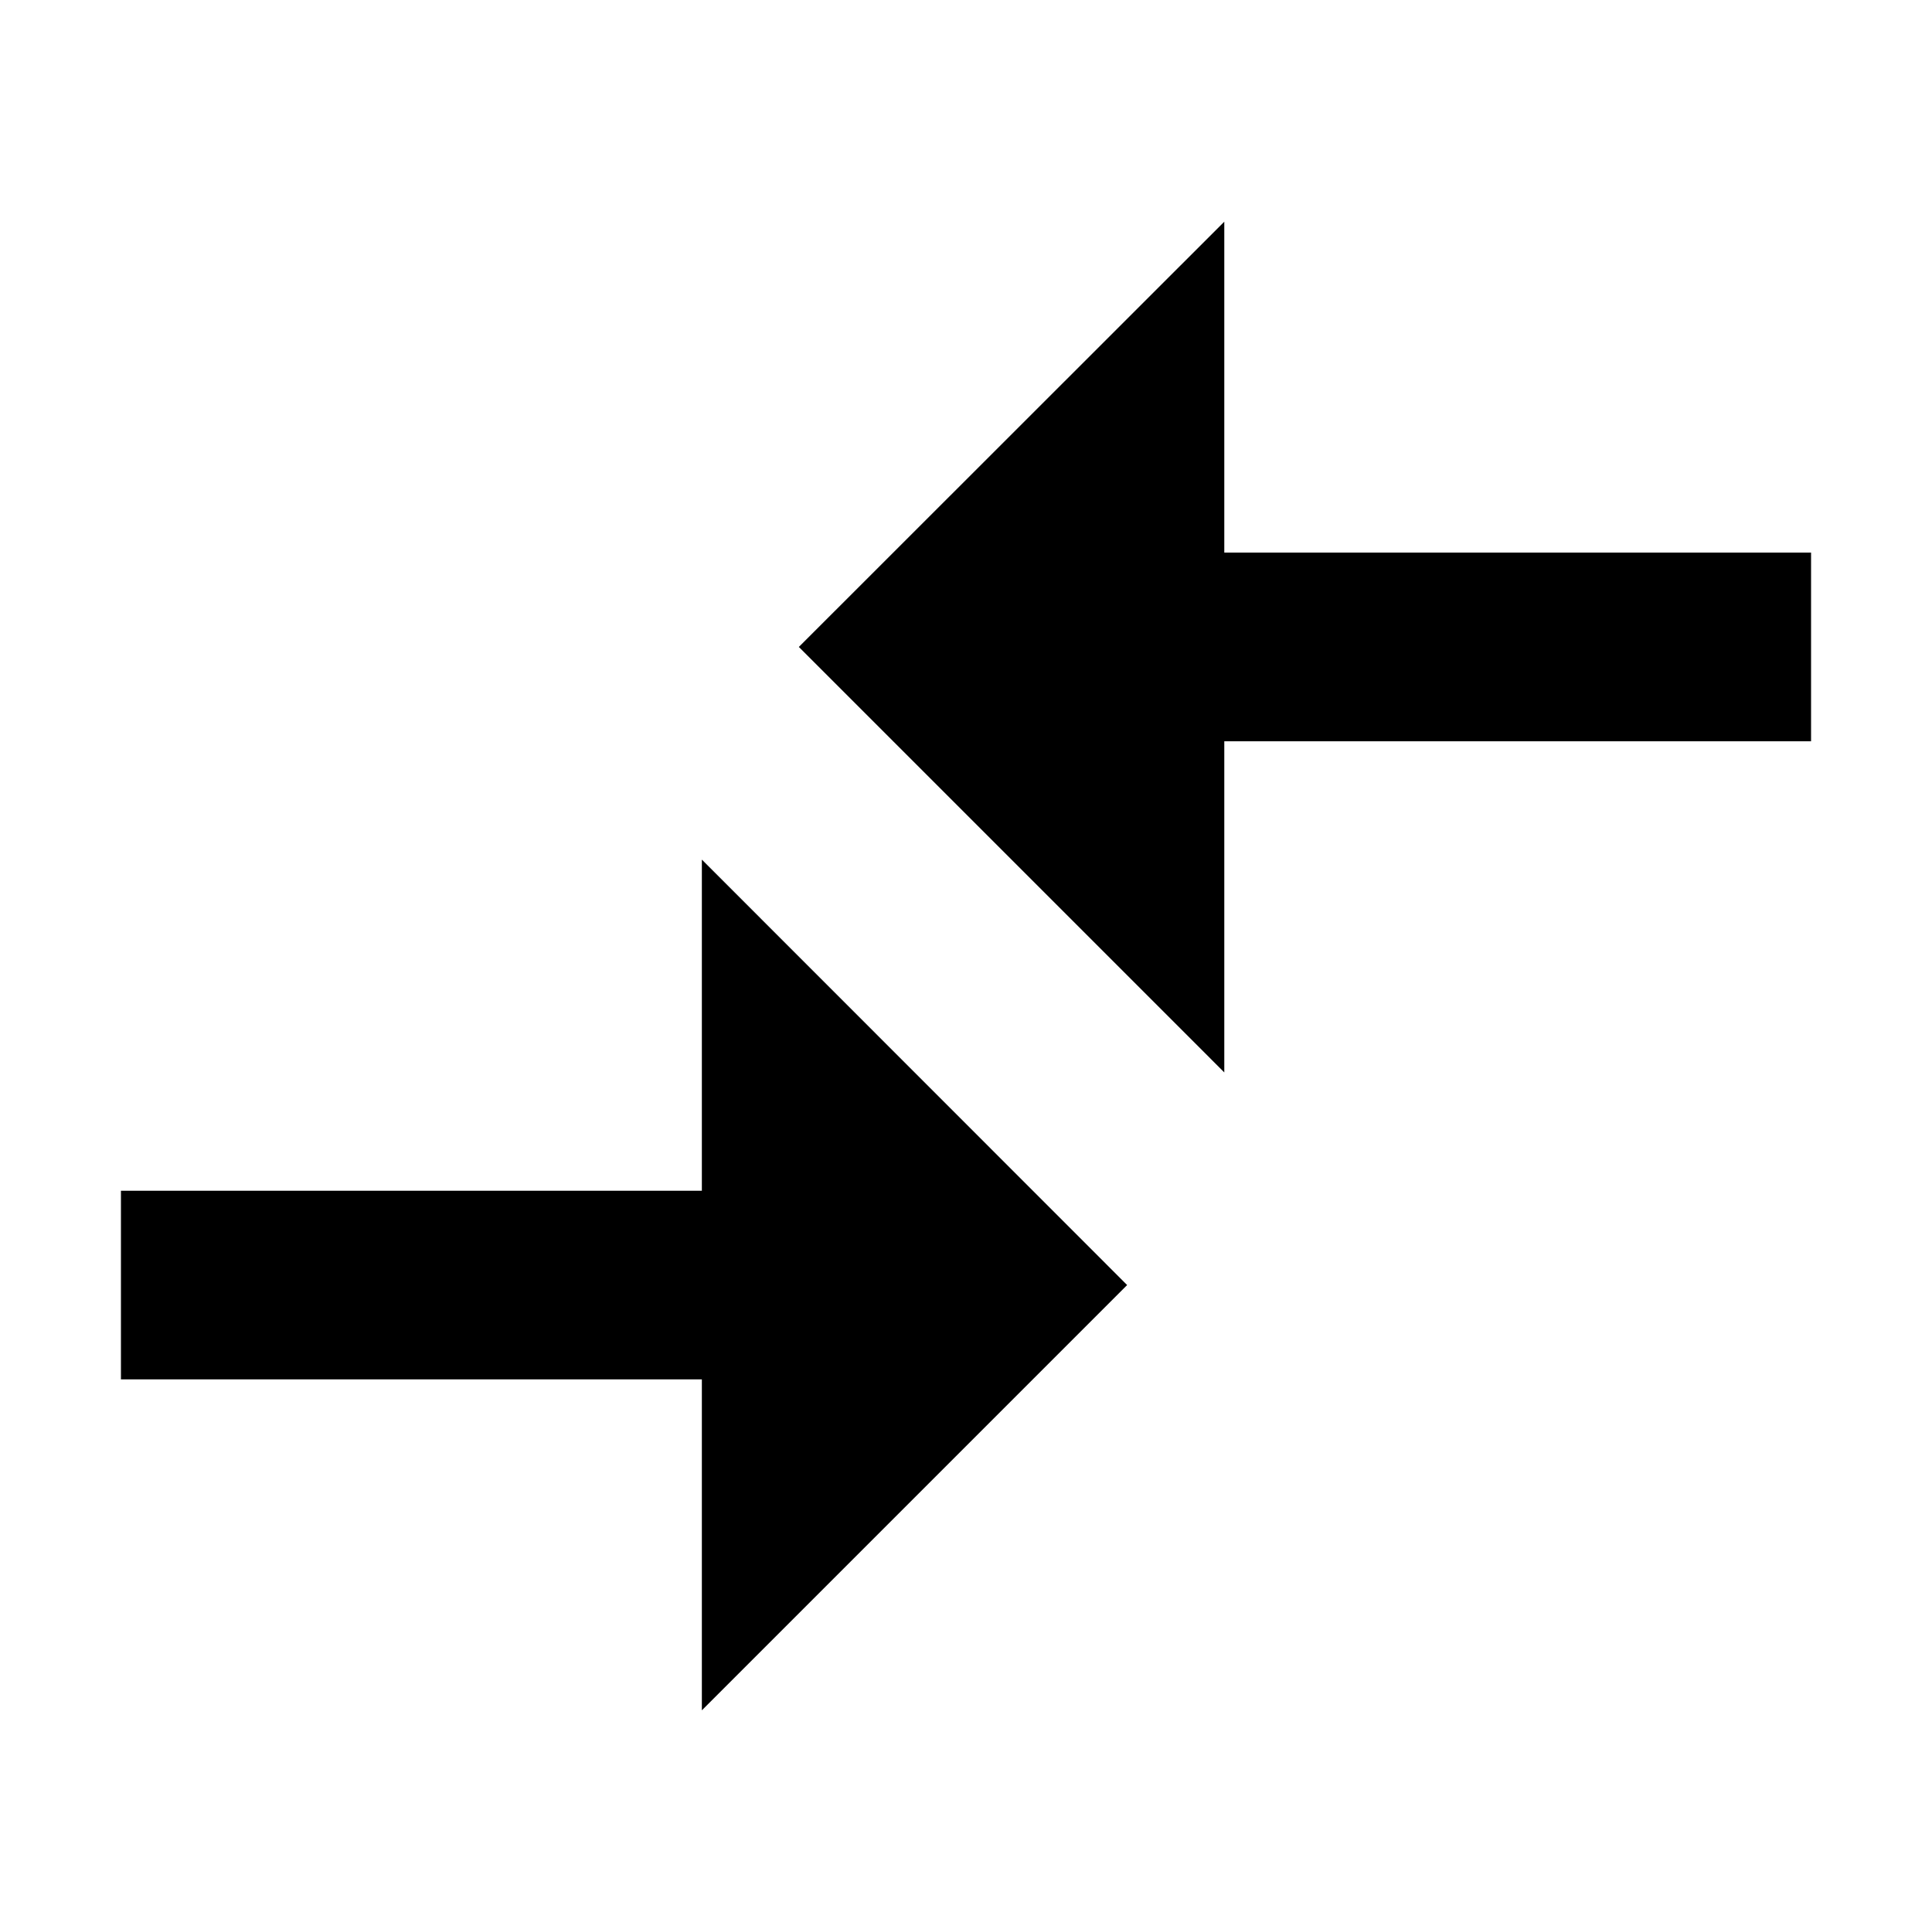 <?xml version="1.0" ?><svg id="Layer_1" style="enable-background:new 0 0 1024 1024;" version="1.1" viewBox="0 0 1024 1024" xml:space="preserve" xmlns="http://www.w3.org/2000/svg" xmlns:xlink="http://www.w3.org/1999/xlink"><g id="_x37_4"><polygon id="XMLID_153_" points="959.9,292.9 959.9,392.9 648.9,392.9 648.9,568.4 423.4,342.9 648.9,117.5 648.9,292.9  "/><polygon id="XMLID_154_" points="372,455.6 597.4,681.1 372,906.5 372,731.1 64.1,731.1 64.1,631.1 372,631.1  "/></g><g id="XMLID_1_"/><g id="XMLID_2_"/><g id="XMLID_3_"/><g id="XMLID_4_"/><g id="XMLID_5_"/></svg>
